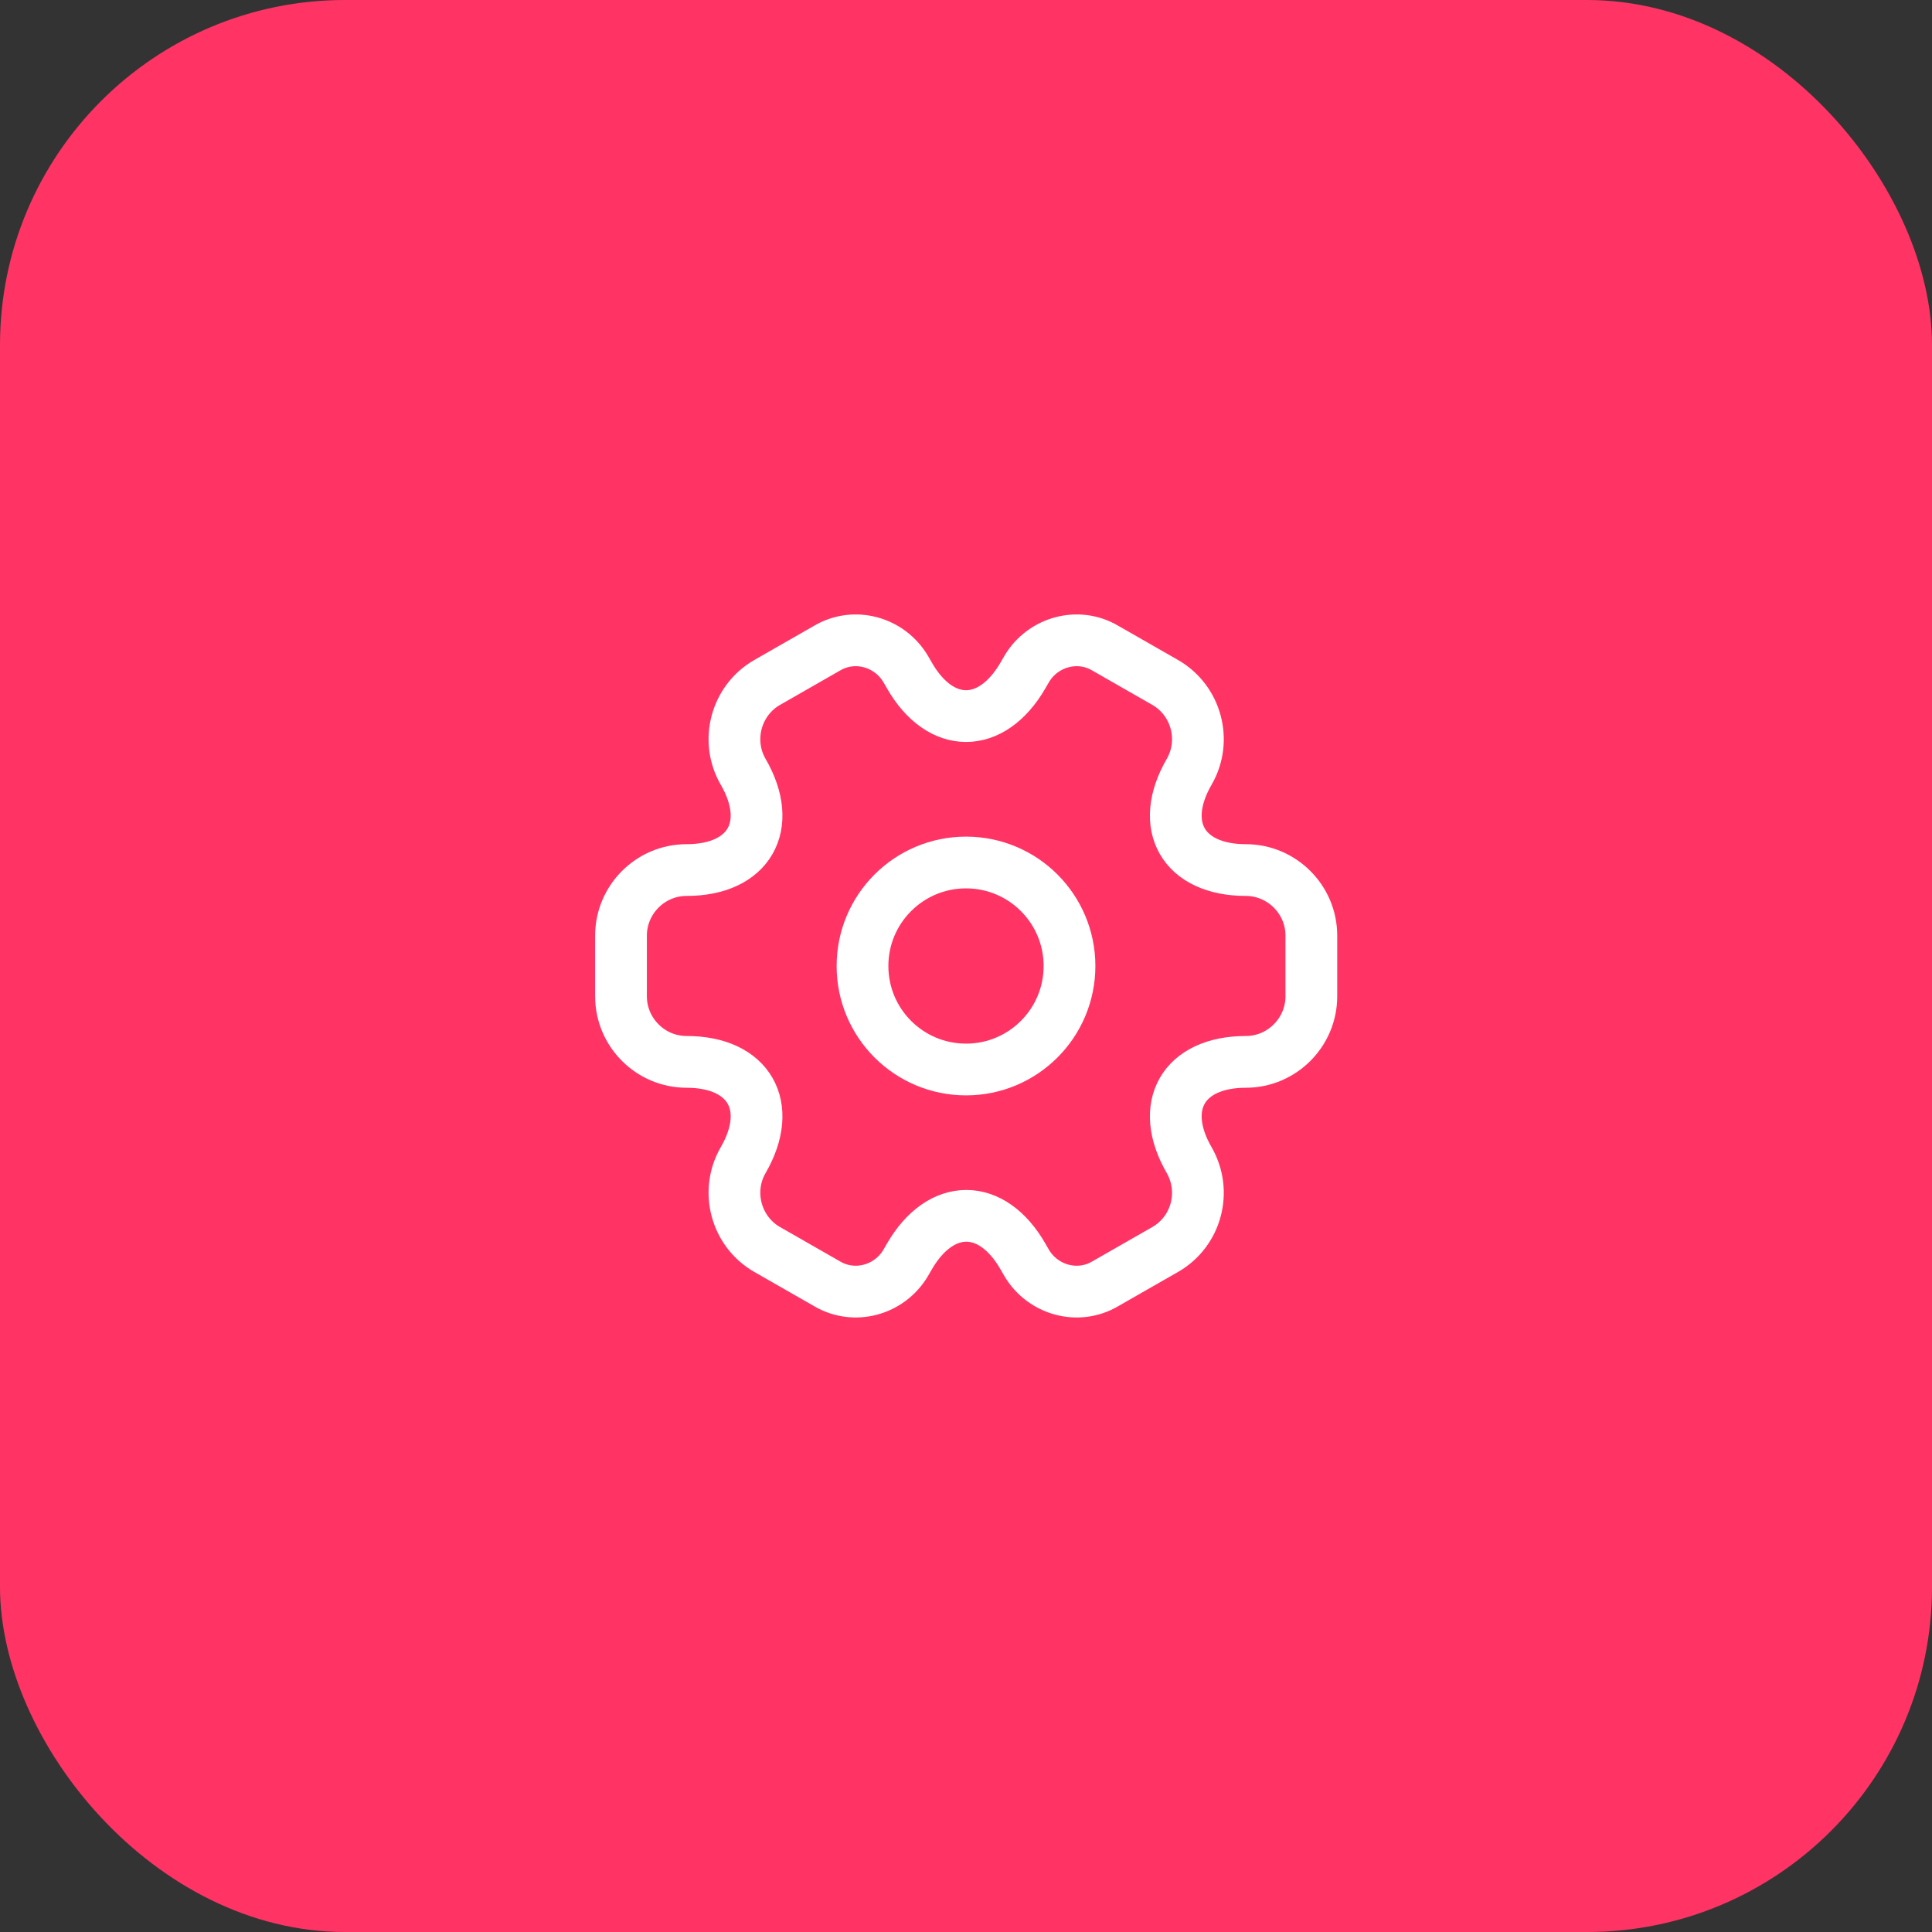 <svg width="56" height="56" viewBox="0 0 56 56" fill="none" xmlns="http://www.w3.org/2000/svg">
<rect x="0" y="0" width="56" height="56" fill="#333333" stroke="none"/>
<rect width="56" height="56" rx="10" fill="#FF3465"/>
<path d="M28 31C29.657 31 31 29.657 31 28C31 26.343 29.657 25 28 25C26.343 25 25 26.343 25 28C25 29.657 26.343 31 28 31Z" stroke="white" stroke-width="1.5" stroke-miterlimit="10" stroke-linecap="round" stroke-linejoin="round"/>
<path d="M18 28.879V27.119C18 26.079 18.85 25.219 19.9 25.219C21.71 25.219 22.45 23.939 21.54 22.369C21.02 21.469 21.33 20.299 22.24 19.779L23.97 18.789C24.76 18.319 25.78 18.599 26.25 19.389L26.36 19.579C27.26 21.149 28.74 21.149 29.65 19.579L29.76 19.389C30.23 18.599 31.25 18.319 32.04 18.789L33.77 19.779C34.68 20.299 34.99 21.469 34.47 22.369C33.56 23.939 34.3 25.219 36.11 25.219C37.15 25.219 38.01 26.069 38.01 27.119V28.879C38.01 29.919 37.16 30.779 36.11 30.779C34.3 30.779 33.56 32.059 34.47 33.629C34.99 34.539 34.68 35.699 33.77 36.219L32.04 37.209C31.25 37.679 30.23 37.399 29.76 36.609L29.65 36.419C28.75 34.849 27.27 34.849 26.36 36.419L26.25 36.609C25.78 37.399 24.76 37.679 23.97 37.209L22.24 36.219C21.33 35.699 21.02 34.529 21.54 33.629C22.45 32.059 21.71 30.779 19.9 30.779C18.85 30.779 18 29.919 18 28.879Z" stroke="white" stroke-width="1.5" stroke-miterlimit="10" stroke-linecap="round" stroke-linejoin="round"/>
</svg>
